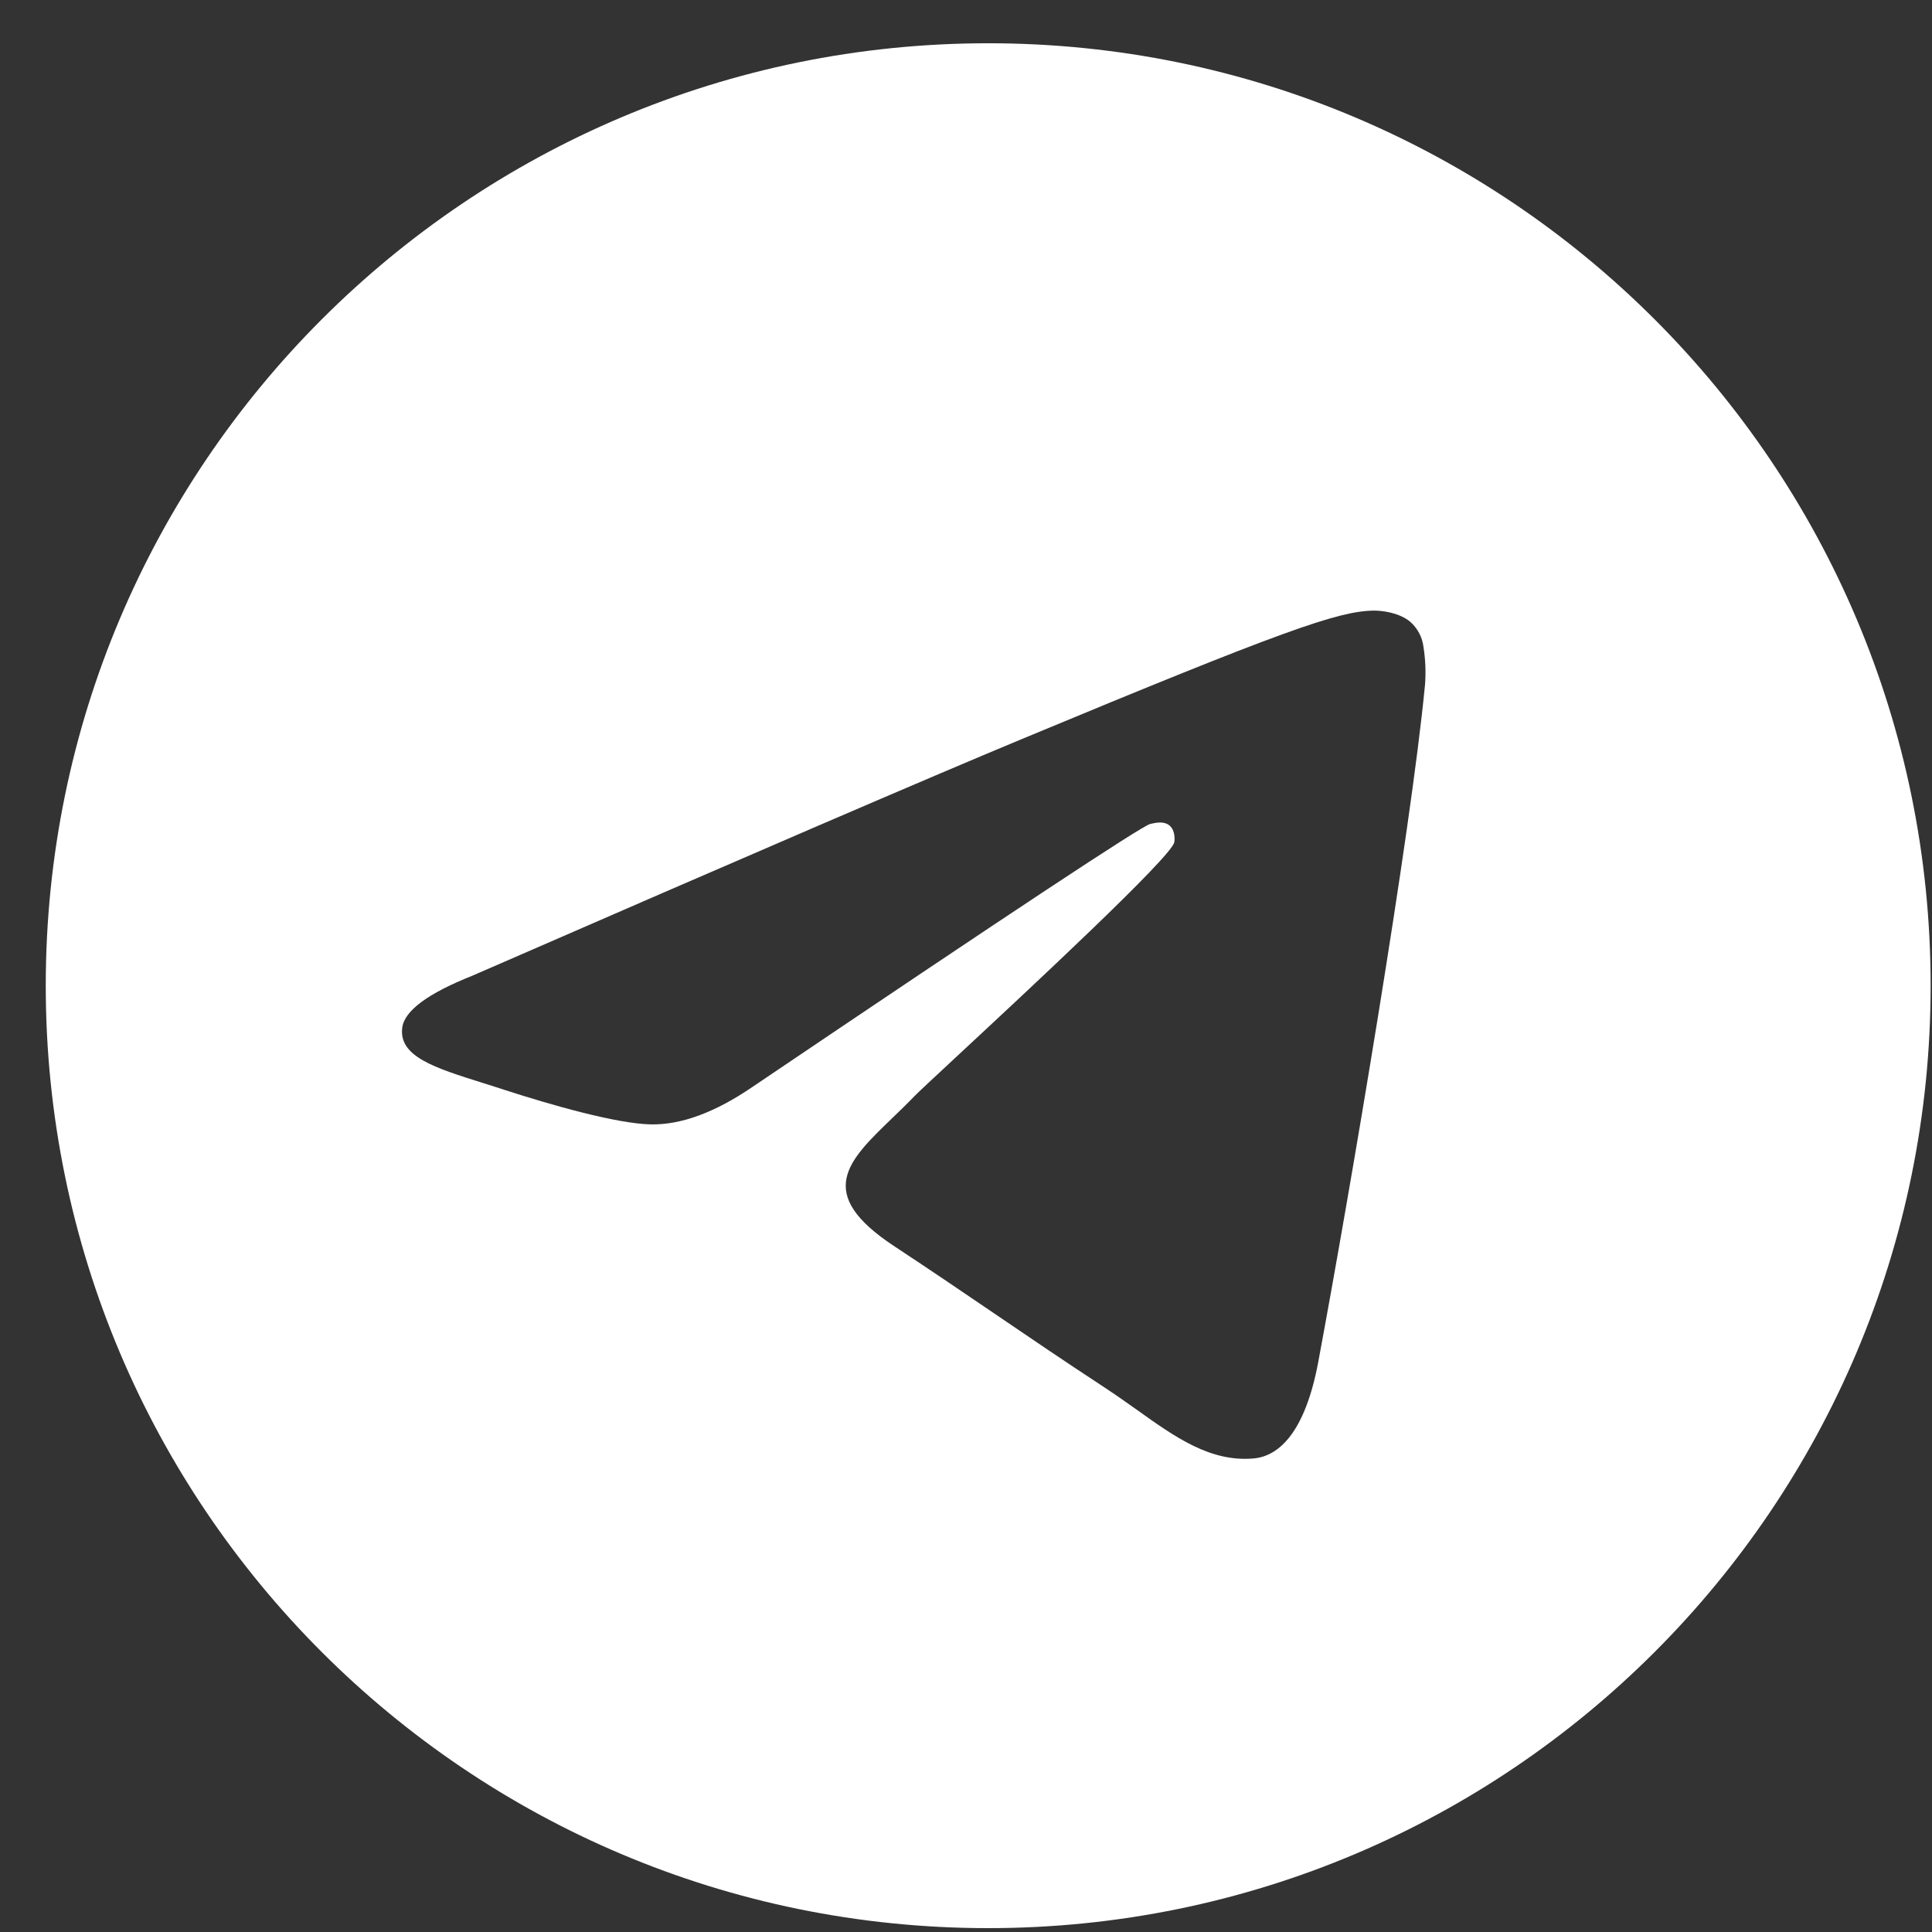 <svg width="41" height="41" viewBox="0 0 41 41" fill="none" xmlns="http://www.w3.org/2000/svg">
<rect x="0" y="0" width="41" height="41" fill="#333333" stroke="none"/>
<g clip-path="url(#clip0_1_47)">
<path fill-rule="evenodd" clip-rule="evenodd" d="M40.971 20.918C40.971 31.963 32.016 40.918 20.971 40.918C9.926 40.918 0.971 31.963 0.971 20.918C0.971 9.873 9.926 0.918 20.971 0.918C32.016 0.918 40.971 9.873 40.971 20.918ZM21.687 15.683C19.742 16.491 15.854 18.166 10.024 20.706C9.077 21.083 8.581 21.451 8.536 21.811C8.459 22.421 9.222 22.661 10.259 22.986C10.401 23.031 10.547 23.076 10.697 23.126C11.719 23.458 13.092 23.846 13.806 23.861C14.454 23.875 15.177 23.608 15.976 23.061C21.422 19.383 24.234 17.525 24.411 17.485C24.536 17.456 24.709 17.42 24.826 17.525C24.942 17.628 24.931 17.825 24.919 17.878C24.842 18.2 21.852 20.981 20.302 22.421C19.819 22.87 19.477 23.188 19.407 23.261C19.251 23.423 19.091 23.578 18.937 23.726C17.987 24.64 17.277 25.326 18.977 26.446C19.794 26.985 20.447 27.43 21.099 27.873C21.811 28.358 22.521 28.841 23.441 29.445C23.674 29.598 23.897 29.756 24.116 29.911C24.944 30.503 25.689 31.033 26.609 30.95C27.142 30.9 27.696 30.398 27.976 28.9C28.637 25.356 29.941 17.683 30.242 14.52C30.261 14.257 30.25 13.993 30.209 13.733C30.185 13.523 30.082 13.329 29.922 13.191C29.684 12.996 29.314 12.955 29.147 12.958C28.396 12.971 27.242 13.373 21.687 15.683Z" fill="white"/>
</g>
<defs>
<clipPath id="clip0_1_47">
<rect width="40" height="40" fill="white" transform="translate(0.971 0.918)"/>
</clipPath>
</defs>
</svg>
